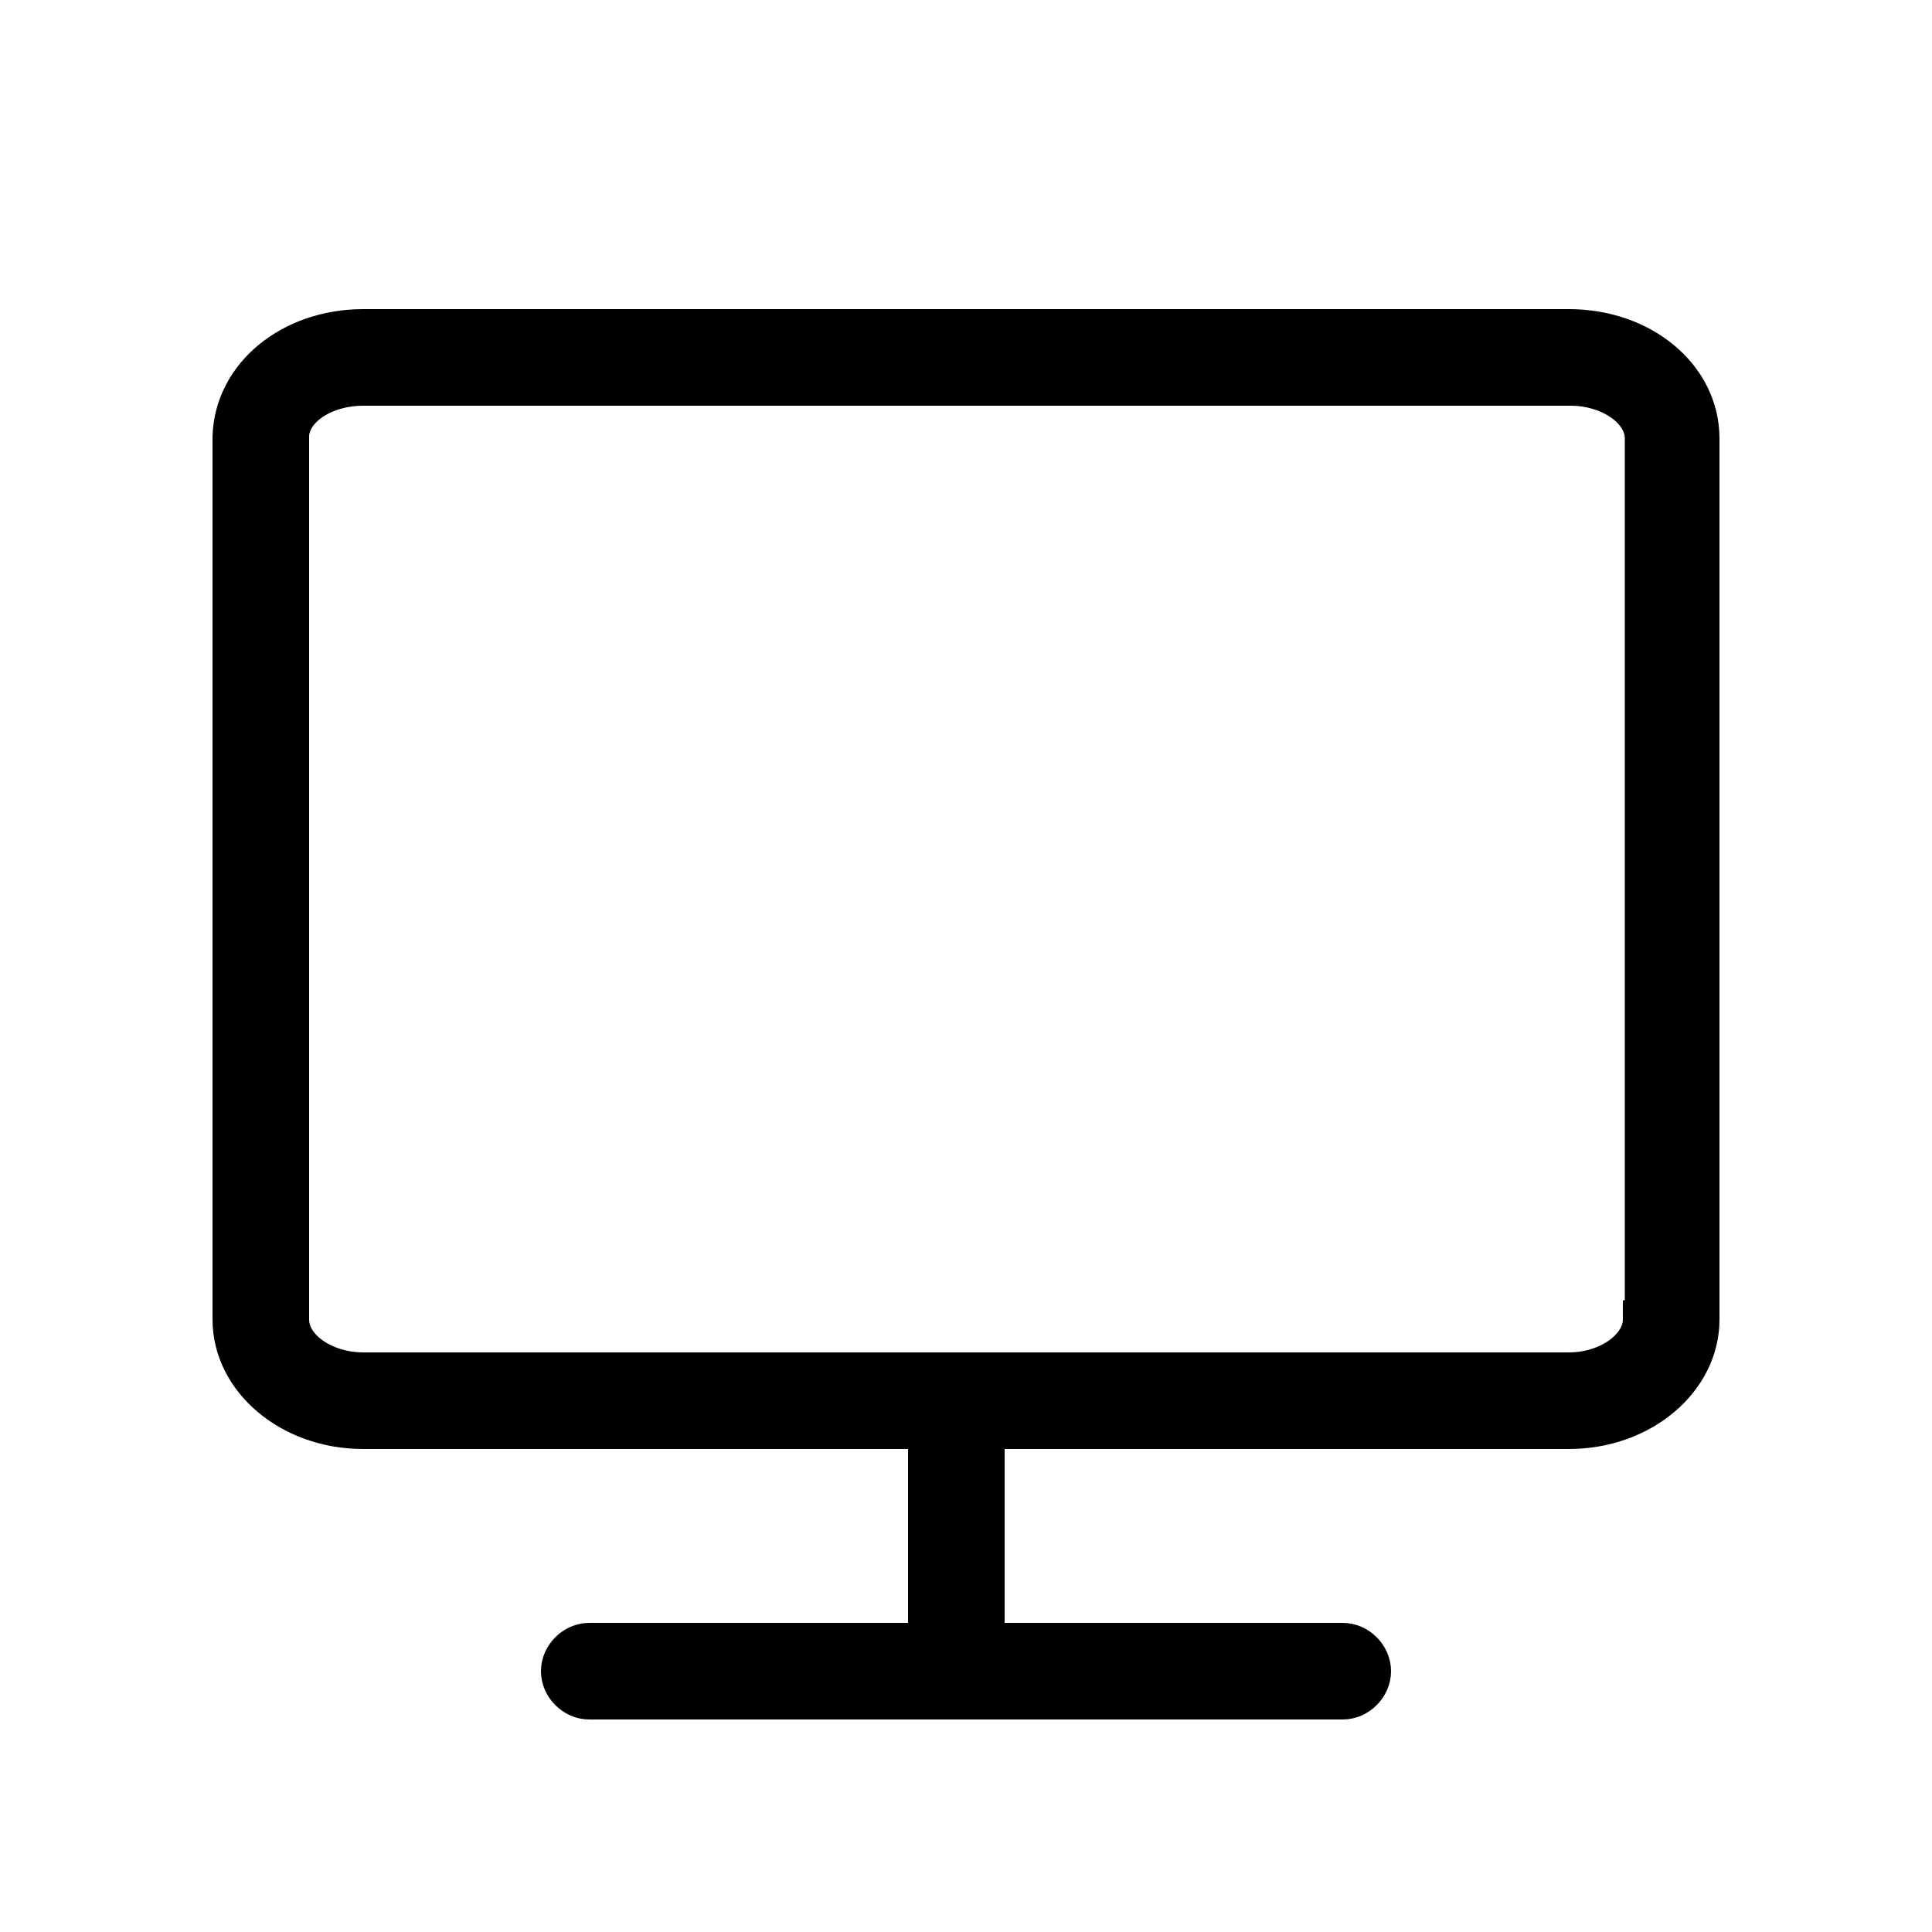 <?xml version="1.0" encoding="UTF-8"?>
<svg xmlns="http://www.w3.org/2000/svg" xmlns:xlink="http://www.w3.org/1999/xlink" version="1.1" id="Слой_2_00000029047482847748525450000013702537279189891725_" x="0px" y="0px" viewBox="0 0 100 100" style="enable-background:new 0 0 100 100;" xml:space="preserve"> <style type="text/css"> .st0{stroke:#000000;stroke-width:2;stroke-miterlimit:10;} </style> <path class="st0" d="M81.2,17H18.8c-3.7,0-6.7,2.4-6.8,5.6v45.7c0,3.1,3,5.7,6.8,5.7H48v11H30.5c-0.8,0-1.5,0.7-1.5,1.5 s0.7,1.5,1.5,1.5l0,0h39c0.8,0,1.5-0.7,1.5-1.5S70.3,85,69.5,85H51V74h30.2c3.8,0,6.8-2.6,6.8-5.7V22.7C88,19.5,85,17,81.2,17z M85,68.3c0,1.4-1.7,2.7-3.8,2.7H18.8c-2,0-3.8-1.2-3.8-2.7V22.6c0-1.4,1.7-2.6,3.8-2.6h62.5c2,0,3.8,1.2,3.8,2.7V68.3z"/> </svg>